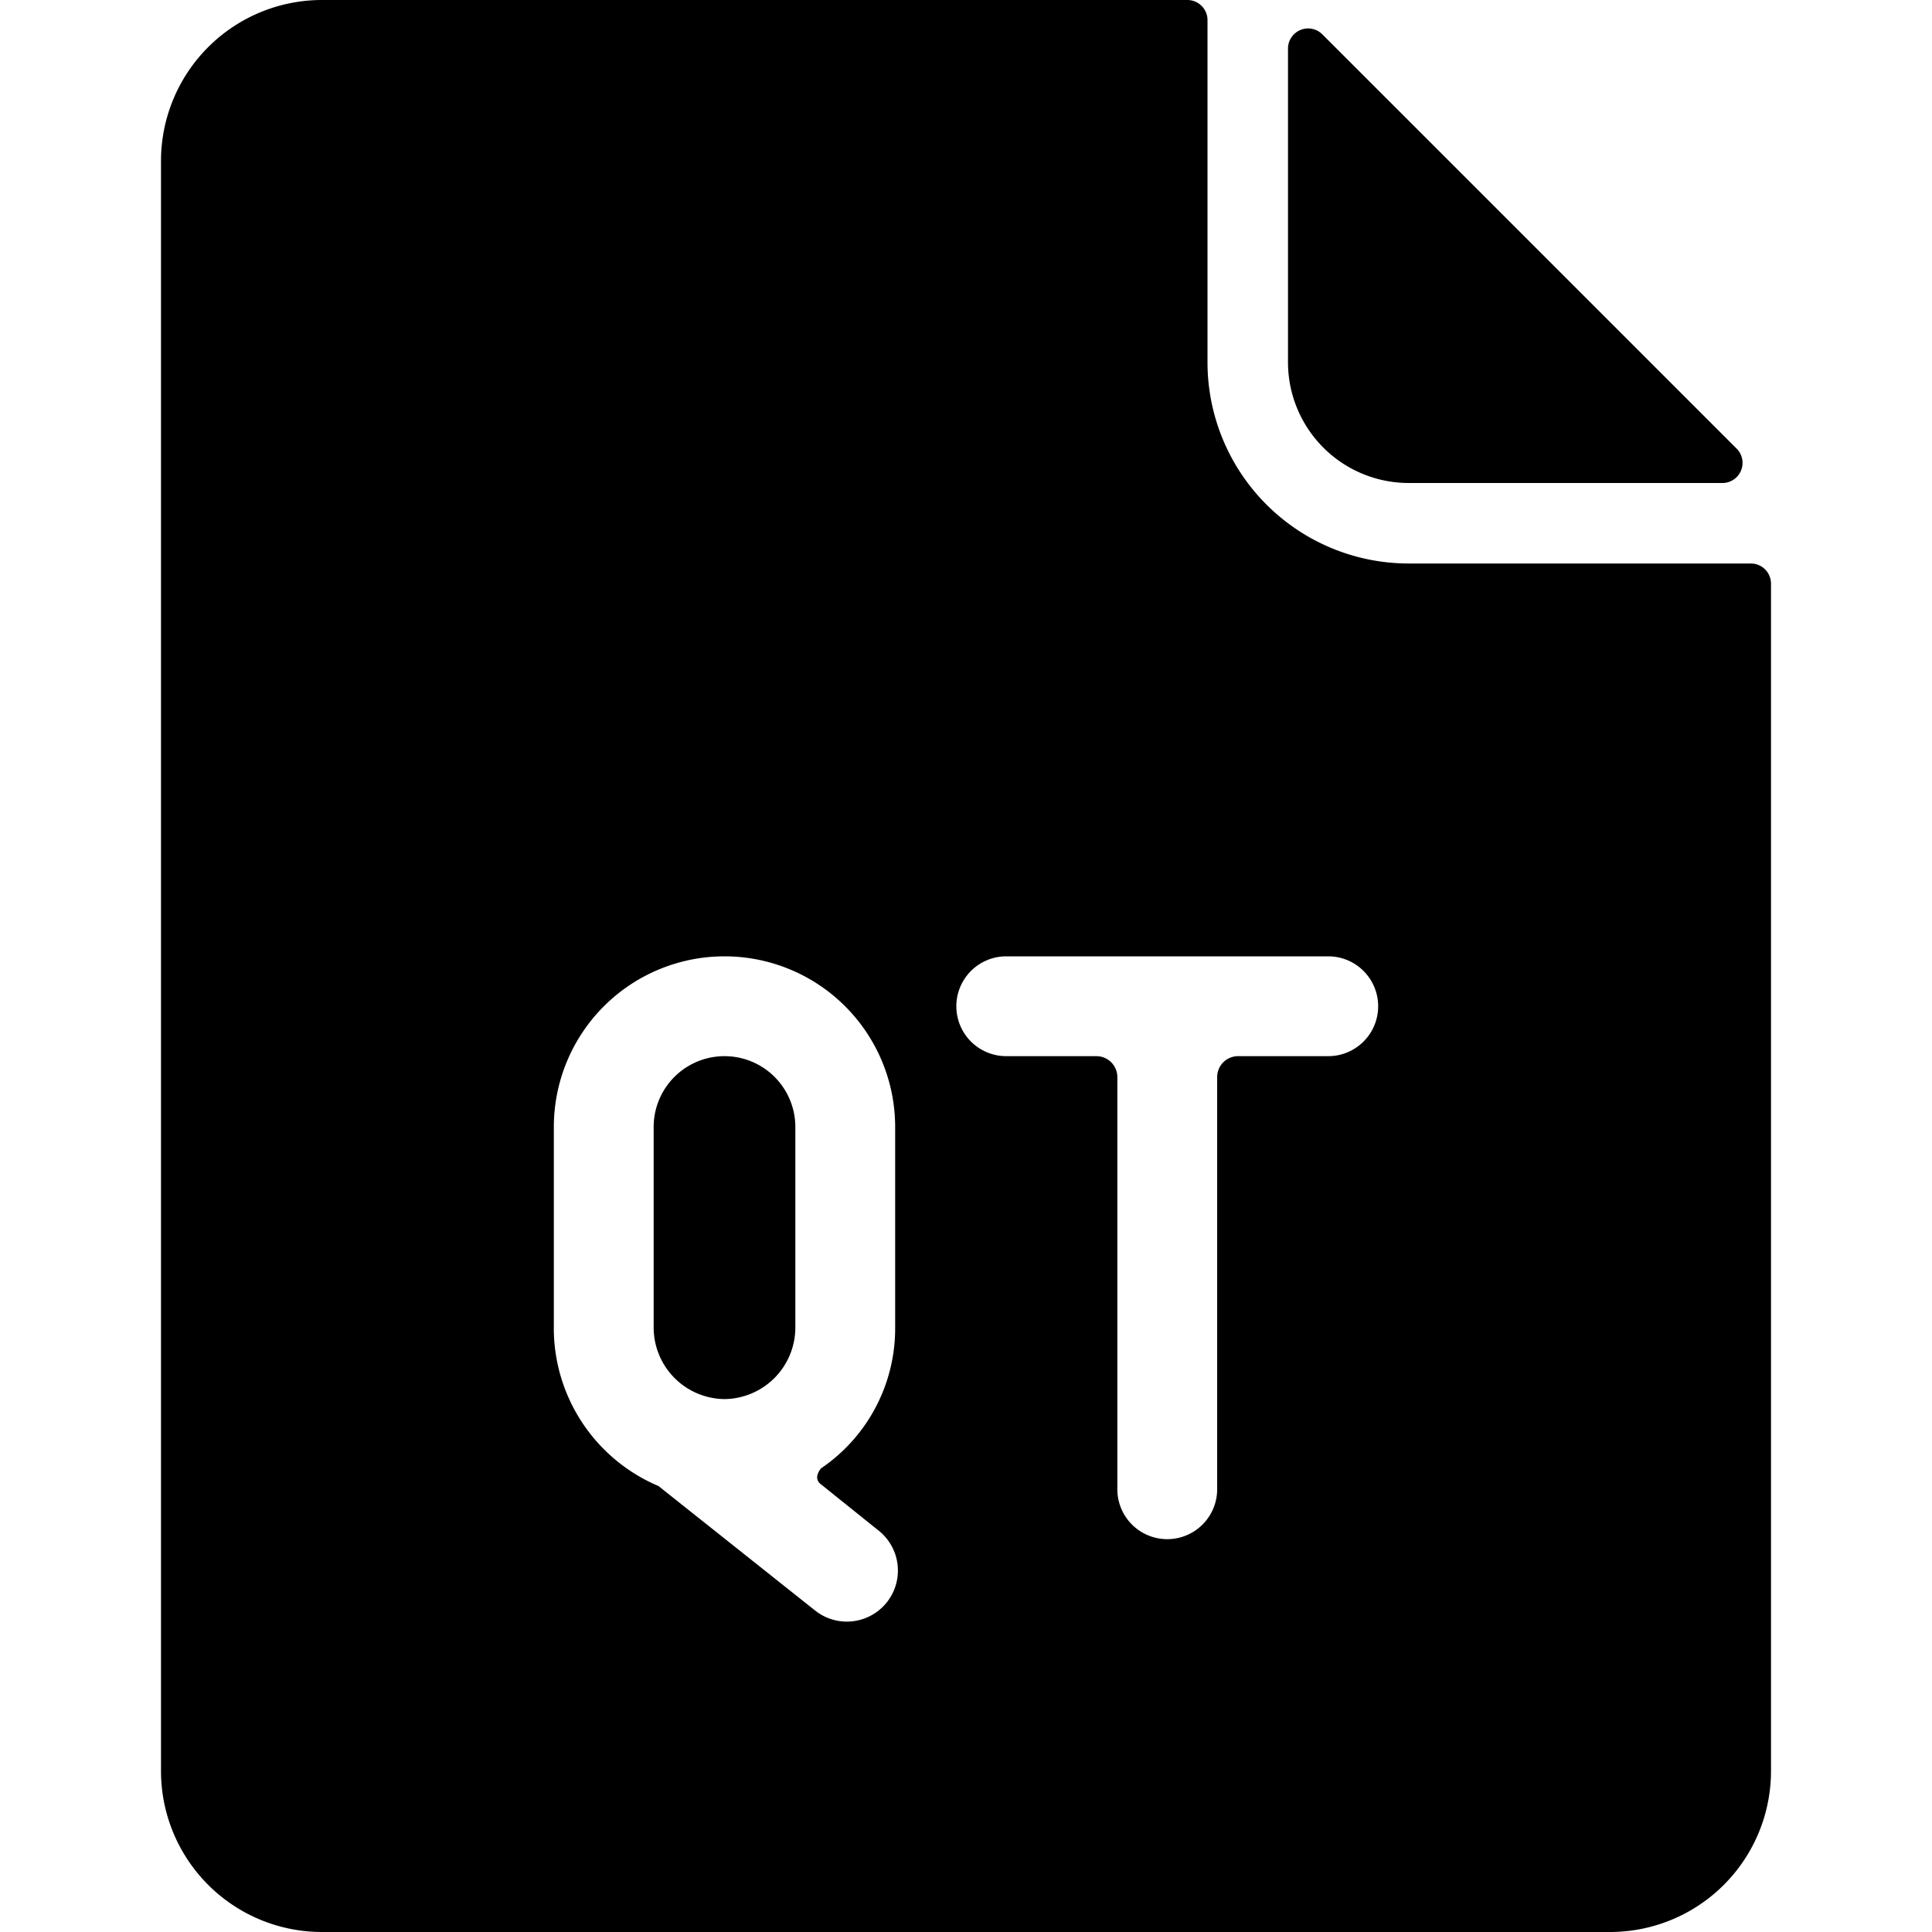 <svg xmlns="http://www.w3.org/2000/svg" viewBox="0 0 24 24"><g><path d="M9 17.38a0.89 0.89 0 0 0 0.88 -0.88V14a0.88 0.88 0 0 0 -1.76 0v2.5a0.89 0.89 0 0 0 0.88 0.88Z" fill="#000000" stroke-width="1"></path><path d="M16 4.5A1.5 1.5 0 0 0 17.5 6h3.9a0.25 0.25 0 0 0 0.17 -0.43L16.43 0.43A0.25 0.25 0 0 0 16 0.6Z" fill="#000000" stroke-width="1"></path><path d="M17.5 7A2.5 2.5 0 0 1 15 4.5V0.25a0.25 0.25 0 0 0 -0.25 -0.25H4a2 2 0 0 0 -2 2v20a2 2 0 0 0 2 2h16a2 2 0 0 0 2 -2V7.25a0.25 0.25 0 0 0 -0.25 -0.25Zm-6.38 9.5a2.1 2.1 0 0 1 -0.92 1.74s-0.11 0.12 0 0.2l0.71 0.57a0.63 0.63 0 0 1 -0.78 1l-1.95 -1.55a2.13 2.13 0 0 1 -1.3 -2V14a2.12 2.12 0 0 1 4.24 0Zm5.38 -3.38h-1.12a0.26 0.26 0 0 0 -0.26 0.26v5.12a0.62 0.62 0 1 1 -1.24 0v-5.12a0.26 0.26 0 0 0 -0.26 -0.26H12.5a0.62 0.62 0 0 1 0 -1.24h4a0.62 0.62 0 1 1 0 1.24Z" fill="#000000" stroke-width="1"></path></g></svg>